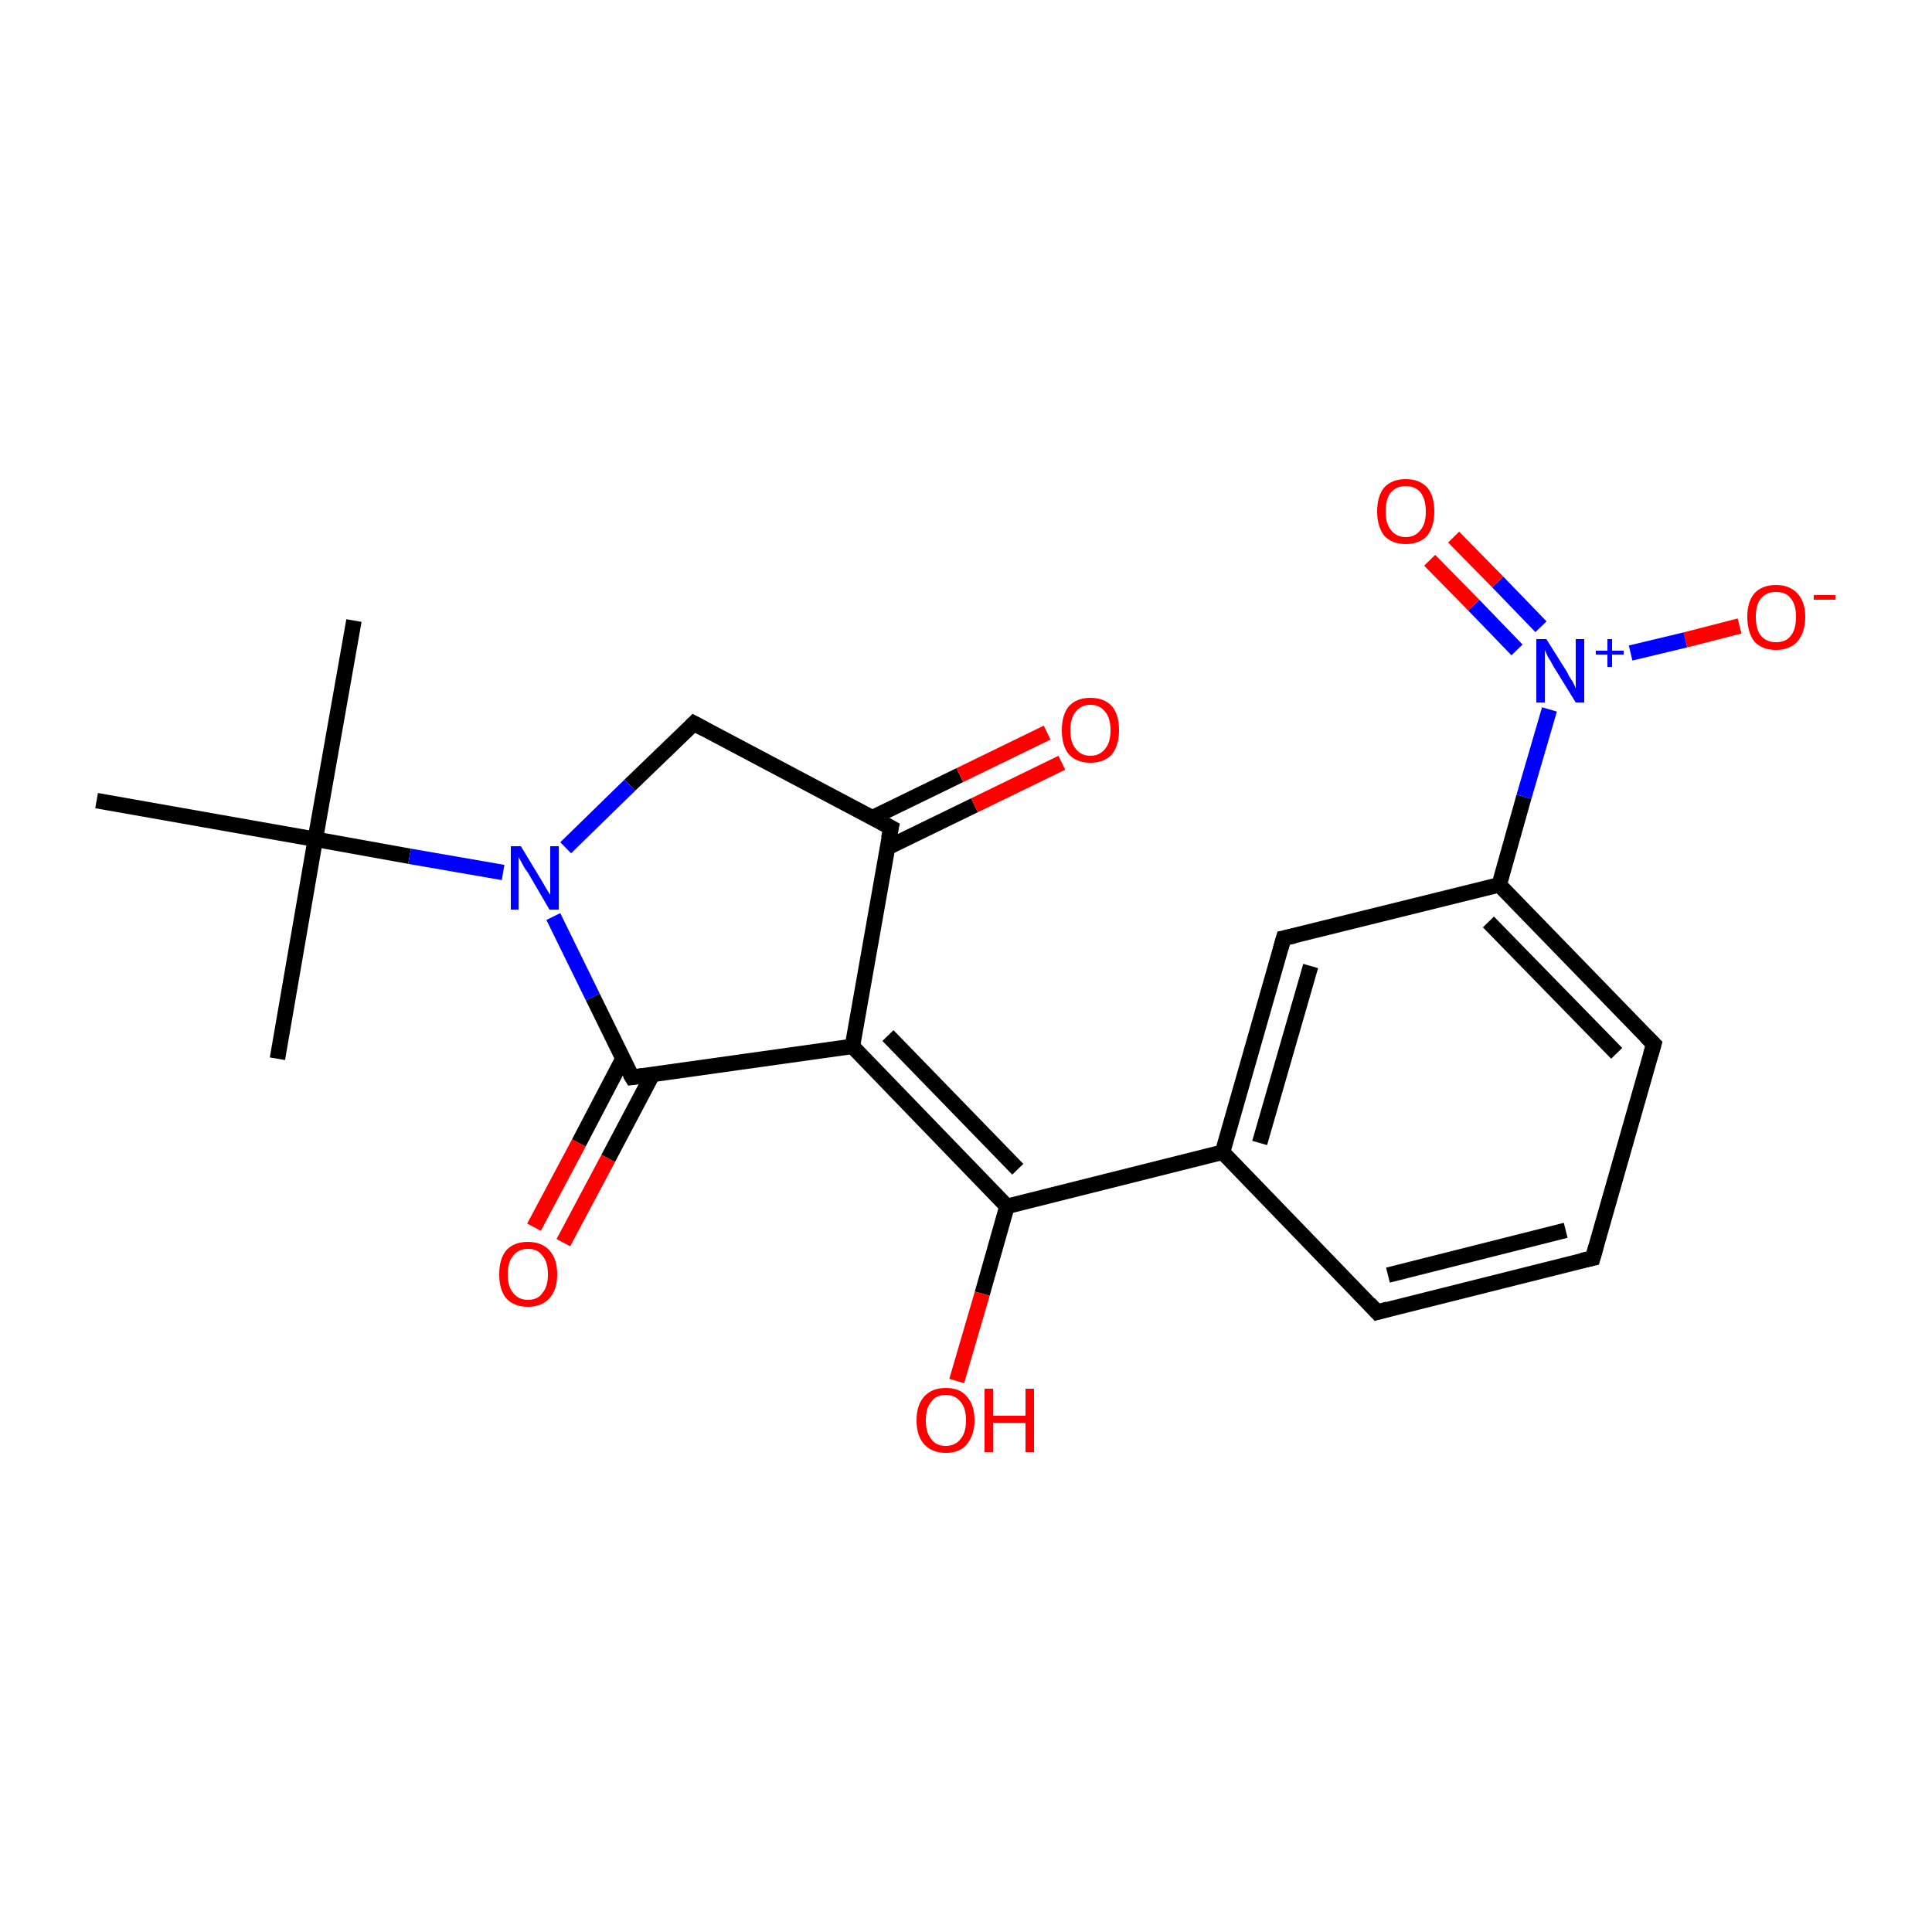 <?xml version='1.0' encoding='iso-8859-1'?>
<svg version='1.1' baseProfile='full'
              xmlns='http://www.w3.org/2000/svg'
                      xmlns:rdkit='http://www.rdkit.org/xml'
                      xmlns:xlink='http://www.w3.org/1999/xlink'
                  xml:space='preserve'
width='250px' height='250px' viewBox='0 0 250 250'>
<!-- END OF HEADER -->
<rect style='opacity:1.0;fill:#FFFFFF;stroke:none' width='250.0' height='250.0' x='0.0' y='0.0'> </rect>
<path class='bond-0 atom-0 atom-14' d='M 45.8,80.3 L 40.8,108.6' style='fill:none;fill-rule:evenodd;stroke:#000000;stroke-width:2.0px;stroke-linecap:butt;stroke-linejoin:miter;stroke-opacity:1' />
<path class='bond-1 atom-1 atom-14' d='M 35.9,137.0 L 40.8,108.6' style='fill:none;fill-rule:evenodd;stroke:#000000;stroke-width:2.0px;stroke-linecap:butt;stroke-linejoin:miter;stroke-opacity:1' />
<path class='bond-2 atom-2 atom-14' d='M 12.5,103.6 L 40.8,108.6' style='fill:none;fill-rule:evenodd;stroke:#000000;stroke-width:2.0px;stroke-linecap:butt;stroke-linejoin:miter;stroke-opacity:1' />
<path class='bond-3 atom-3 atom-4' d='M 206.1,162.8 L 178.2,169.8' style='fill:none;fill-rule:evenodd;stroke:#000000;stroke-width:2.0px;stroke-linecap:butt;stroke-linejoin:miter;stroke-opacity:1' />
<path class='bond-3 atom-3 atom-4' d='M 202.6,159.2 L 179.6,165.0' style='fill:none;fill-rule:evenodd;stroke:#000000;stroke-width:2.0px;stroke-linecap:butt;stroke-linejoin:miter;stroke-opacity:1' />
<path class='bond-4 atom-3 atom-5' d='M 206.1,162.8 L 214.0,135.1' style='fill:none;fill-rule:evenodd;stroke:#000000;stroke-width:2.0px;stroke-linecap:butt;stroke-linejoin:miter;stroke-opacity:1' />
<path class='bond-5 atom-4 atom-8' d='M 178.2,169.8 L 158.2,149.1' style='fill:none;fill-rule:evenodd;stroke:#000000;stroke-width:2.0px;stroke-linecap:butt;stroke-linejoin:miter;stroke-opacity:1' />
<path class='bond-6 atom-5 atom-9' d='M 214.0,135.1 L 194.0,114.5' style='fill:none;fill-rule:evenodd;stroke:#000000;stroke-width:2.0px;stroke-linecap:butt;stroke-linejoin:miter;stroke-opacity:1' />
<path class='bond-6 atom-5 atom-9' d='M 209.2,136.3 L 192.6,119.3' style='fill:none;fill-rule:evenodd;stroke:#000000;stroke-width:2.0px;stroke-linecap:butt;stroke-linejoin:miter;stroke-opacity:1' />
<path class='bond-7 atom-6 atom-8' d='M 166.1,121.4 L 158.2,149.1' style='fill:none;fill-rule:evenodd;stroke:#000000;stroke-width:2.0px;stroke-linecap:butt;stroke-linejoin:miter;stroke-opacity:1' />
<path class='bond-7 atom-6 atom-8' d='M 169.6,125.0 L 163.0,147.9' style='fill:none;fill-rule:evenodd;stroke:#000000;stroke-width:2.0px;stroke-linecap:butt;stroke-linejoin:miter;stroke-opacity:1' />
<path class='bond-8 atom-6 atom-9' d='M 166.1,121.4 L 194.0,114.5' style='fill:none;fill-rule:evenodd;stroke:#000000;stroke-width:2.0px;stroke-linecap:butt;stroke-linejoin:miter;stroke-opacity:1' />
<path class='bond-9 atom-7 atom-10' d='M 89.8,93.6 L 115.3,107.1' style='fill:none;fill-rule:evenodd;stroke:#000000;stroke-width:2.0px;stroke-linecap:butt;stroke-linejoin:miter;stroke-opacity:1' />
<path class='bond-10 atom-7 atom-15' d='M 89.8,93.6 L 81.5,101.6' style='fill:none;fill-rule:evenodd;stroke:#000000;stroke-width:2.0px;stroke-linecap:butt;stroke-linejoin:miter;stroke-opacity:1' />
<path class='bond-10 atom-7 atom-15' d='M 81.5,101.6 L 73.2,109.7' style='fill:none;fill-rule:evenodd;stroke:#0000FF;stroke-width:2.0px;stroke-linecap:butt;stroke-linejoin:miter;stroke-opacity:1' />
<path class='bond-11 atom-8 atom-12' d='M 158.2,149.1 L 130.3,156.1' style='fill:none;fill-rule:evenodd;stroke:#000000;stroke-width:2.0px;stroke-linecap:butt;stroke-linejoin:miter;stroke-opacity:1' />
<path class='bond-12 atom-9 atom-16' d='M 194.0,114.5 L 197.2,103.1' style='fill:none;fill-rule:evenodd;stroke:#000000;stroke-width:2.0px;stroke-linecap:butt;stroke-linejoin:miter;stroke-opacity:1' />
<path class='bond-12 atom-9 atom-16' d='M 197.2,103.1 L 200.5,91.8' style='fill:none;fill-rule:evenodd;stroke:#0000FF;stroke-width:2.0px;stroke-linecap:butt;stroke-linejoin:miter;stroke-opacity:1' />
<path class='bond-13 atom-10 atom-11' d='M 115.3,107.1 L 110.3,135.4' style='fill:none;fill-rule:evenodd;stroke:#000000;stroke-width:2.0px;stroke-linecap:butt;stroke-linejoin:miter;stroke-opacity:1' />
<path class='bond-14 atom-10 atom-17' d='M 114.8,109.7 L 126.1,104.2' style='fill:none;fill-rule:evenodd;stroke:#000000;stroke-width:2.0px;stroke-linecap:butt;stroke-linejoin:miter;stroke-opacity:1' />
<path class='bond-14 atom-10 atom-17' d='M 126.1,104.2 L 137.4,98.7' style='fill:none;fill-rule:evenodd;stroke:#FF0000;stroke-width:2.0px;stroke-linecap:butt;stroke-linejoin:miter;stroke-opacity:1' />
<path class='bond-14 atom-10 atom-17' d='M 112.9,105.8 L 124.2,100.3' style='fill:none;fill-rule:evenodd;stroke:#000000;stroke-width:2.0px;stroke-linecap:butt;stroke-linejoin:miter;stroke-opacity:1' />
<path class='bond-14 atom-10 atom-17' d='M 124.2,100.3 L 135.5,94.8' style='fill:none;fill-rule:evenodd;stroke:#FF0000;stroke-width:2.0px;stroke-linecap:butt;stroke-linejoin:miter;stroke-opacity:1' />
<path class='bond-15 atom-11 atom-12' d='M 110.3,135.4 L 130.3,156.1' style='fill:none;fill-rule:evenodd;stroke:#000000;stroke-width:2.0px;stroke-linecap:butt;stroke-linejoin:miter;stroke-opacity:1' />
<path class='bond-15 atom-11 atom-12' d='M 114.9,134.0 L 131.7,151.3' style='fill:none;fill-rule:evenodd;stroke:#000000;stroke-width:2.0px;stroke-linecap:butt;stroke-linejoin:miter;stroke-opacity:1' />
<path class='bond-16 atom-11 atom-13' d='M 110.3,135.4 L 81.8,139.4' style='fill:none;fill-rule:evenodd;stroke:#000000;stroke-width:2.0px;stroke-linecap:butt;stroke-linejoin:miter;stroke-opacity:1' />
<path class='bond-17 atom-12 atom-18' d='M 130.3,156.1 L 127.1,167.4' style='fill:none;fill-rule:evenodd;stroke:#000000;stroke-width:2.0px;stroke-linecap:butt;stroke-linejoin:miter;stroke-opacity:1' />
<path class='bond-17 atom-12 atom-18' d='M 127.1,167.4 L 123.8,178.7' style='fill:none;fill-rule:evenodd;stroke:#FF0000;stroke-width:2.0px;stroke-linecap:butt;stroke-linejoin:miter;stroke-opacity:1' />
<path class='bond-18 atom-13 atom-15' d='M 81.8,139.4 L 76.7,129.0' style='fill:none;fill-rule:evenodd;stroke:#000000;stroke-width:2.0px;stroke-linecap:butt;stroke-linejoin:miter;stroke-opacity:1' />
<path class='bond-18 atom-13 atom-15' d='M 76.7,129.0 L 71.6,118.6' style='fill:none;fill-rule:evenodd;stroke:#0000FF;stroke-width:2.0px;stroke-linecap:butt;stroke-linejoin:miter;stroke-opacity:1' />
<path class='bond-19 atom-13 atom-19' d='M 80.6,137.0 L 74.9,147.9' style='fill:none;fill-rule:evenodd;stroke:#000000;stroke-width:2.0px;stroke-linecap:butt;stroke-linejoin:miter;stroke-opacity:1' />
<path class='bond-19 atom-13 atom-19' d='M 74.9,147.9 L 69.1,158.8' style='fill:none;fill-rule:evenodd;stroke:#FF0000;stroke-width:2.0px;stroke-linecap:butt;stroke-linejoin:miter;stroke-opacity:1' />
<path class='bond-19 atom-13 atom-19' d='M 84.4,139.1 L 78.7,149.9' style='fill:none;fill-rule:evenodd;stroke:#000000;stroke-width:2.0px;stroke-linecap:butt;stroke-linejoin:miter;stroke-opacity:1' />
<path class='bond-19 atom-13 atom-19' d='M 78.7,149.9 L 72.9,160.8' style='fill:none;fill-rule:evenodd;stroke:#FF0000;stroke-width:2.0px;stroke-linecap:butt;stroke-linejoin:miter;stroke-opacity:1' />
<path class='bond-20 atom-14 atom-15' d='M 40.8,108.6 L 53.0,110.8' style='fill:none;fill-rule:evenodd;stroke:#000000;stroke-width:2.0px;stroke-linecap:butt;stroke-linejoin:miter;stroke-opacity:1' />
<path class='bond-20 atom-14 atom-15' d='M 53.0,110.8 L 65.1,112.9' style='fill:none;fill-rule:evenodd;stroke:#0000FF;stroke-width:2.0px;stroke-linecap:butt;stroke-linejoin:miter;stroke-opacity:1' />
<path class='bond-21 atom-16 atom-20' d='M 211.0,84.5 L 218.1,82.8' style='fill:none;fill-rule:evenodd;stroke:#0000FF;stroke-width:2.0px;stroke-linecap:butt;stroke-linejoin:miter;stroke-opacity:1' />
<path class='bond-21 atom-16 atom-20' d='M 218.1,82.8 L 225.1,81.0' style='fill:none;fill-rule:evenodd;stroke:#FF0000;stroke-width:2.0px;stroke-linecap:butt;stroke-linejoin:miter;stroke-opacity:1' />
<path class='bond-22 atom-16 atom-21' d='M 199.4,81.1 L 193.8,75.3' style='fill:none;fill-rule:evenodd;stroke:#0000FF;stroke-width:2.0px;stroke-linecap:butt;stroke-linejoin:miter;stroke-opacity:1' />
<path class='bond-22 atom-16 atom-21' d='M 193.8,75.3 L 188.1,69.5' style='fill:none;fill-rule:evenodd;stroke:#FF0000;stroke-width:2.0px;stroke-linecap:butt;stroke-linejoin:miter;stroke-opacity:1' />
<path class='bond-22 atom-16 atom-21' d='M 196.3,84.1 L 190.7,78.3' style='fill:none;fill-rule:evenodd;stroke:#0000FF;stroke-width:2.0px;stroke-linecap:butt;stroke-linejoin:miter;stroke-opacity:1' />
<path class='bond-22 atom-16 atom-21' d='M 190.7,78.3 L 185.0,72.5' style='fill:none;fill-rule:evenodd;stroke:#FF0000;stroke-width:2.0px;stroke-linecap:butt;stroke-linejoin:miter;stroke-opacity:1' />
<path d='M 204.7,163.1 L 206.1,162.8 L 206.5,161.4' style='fill:none;stroke:#000000;stroke-width:2.0px;stroke-linecap:butt;stroke-linejoin:miter;stroke-opacity:1;' />
<path d='M 179.6,169.4 L 178.2,169.8 L 177.2,168.7' style='fill:none;stroke:#000000;stroke-width:2.0px;stroke-linecap:butt;stroke-linejoin:miter;stroke-opacity:1;' />
<path d='M 213.6,136.5 L 214.0,135.1 L 213.0,134.1' style='fill:none;stroke:#000000;stroke-width:2.0px;stroke-linecap:butt;stroke-linejoin:miter;stroke-opacity:1;' />
<path d='M 165.7,122.8 L 166.1,121.4 L 167.5,121.1' style='fill:none;stroke:#000000;stroke-width:2.0px;stroke-linecap:butt;stroke-linejoin:miter;stroke-opacity:1;' />
<path d='M 91.1,94.3 L 89.8,93.6 L 89.4,94.0' style='fill:none;stroke:#000000;stroke-width:2.0px;stroke-linecap:butt;stroke-linejoin:miter;stroke-opacity:1;' />
<path d='M 114.0,106.4 L 115.3,107.1 L 115.0,108.5' style='fill:none;stroke:#000000;stroke-width:2.0px;stroke-linecap:butt;stroke-linejoin:miter;stroke-opacity:1;' />
<path d='M 83.2,139.2 L 81.8,139.4 L 81.5,138.9' style='fill:none;stroke:#000000;stroke-width:2.0px;stroke-linecap:butt;stroke-linejoin:miter;stroke-opacity:1;' />
<path class='atom-15' d='M 67.4 109.5
L 70.0 113.8
Q 70.3 114.3, 70.7 115.0
Q 71.2 115.8, 71.2 115.8
L 71.2 109.5
L 72.3 109.5
L 72.3 117.7
L 71.1 117.7
L 68.3 112.9
Q 67.9 112.4, 67.6 111.8
Q 67.2 111.1, 67.1 110.9
L 67.1 117.7
L 66.1 117.7
L 66.1 109.5
L 67.4 109.5
' fill='#0000FF'/>
<path class='atom-16' d='M 200.1 82.7
L 202.8 87.0
Q 203.0 87.5, 203.5 88.2
Q 203.9 89.0, 203.9 89.1
L 203.9 82.7
L 205.0 82.7
L 205.0 90.9
L 203.9 90.9
L 201.0 86.2
Q 200.7 85.6, 200.3 85.0
Q 200.0 84.3, 199.9 84.1
L 199.9 90.9
L 198.8 90.9
L 198.8 82.7
L 200.1 82.7
' fill='#0000FF'/>
<path class='atom-16' d='M 206.5 84.2
L 208.0 84.2
L 208.0 82.7
L 208.6 82.7
L 208.6 84.2
L 210.1 84.2
L 210.1 84.7
L 208.6 84.7
L 208.6 86.3
L 208.0 86.3
L 208.0 84.7
L 206.5 84.7
L 206.5 84.2
' fill='#0000FF'/>
<path class='atom-17' d='M 137.4 94.5
Q 137.4 92.5, 138.3 91.4
Q 139.3 90.3, 141.1 90.3
Q 142.9 90.3, 143.9 91.4
Q 144.8 92.5, 144.8 94.5
Q 144.8 96.4, 143.9 97.6
Q 142.9 98.7, 141.1 98.7
Q 139.3 98.7, 138.3 97.6
Q 137.4 96.5, 137.4 94.5
M 141.1 97.8
Q 142.3 97.8, 143.0 96.9
Q 143.7 96.1, 143.7 94.5
Q 143.7 92.9, 143.0 92.1
Q 142.3 91.2, 141.1 91.2
Q 139.9 91.2, 139.2 92.1
Q 138.5 92.9, 138.5 94.5
Q 138.5 96.1, 139.2 96.9
Q 139.9 97.8, 141.1 97.8
' fill='#FF0000'/>
<path class='atom-18' d='M 118.6 183.8
Q 118.6 181.8, 119.6 180.7
Q 120.6 179.6, 122.4 179.6
Q 124.2 179.6, 125.1 180.7
Q 126.1 181.8, 126.1 183.8
Q 126.1 185.7, 125.1 186.9
Q 124.2 188.0, 122.4 188.0
Q 120.6 188.0, 119.6 186.9
Q 118.6 185.8, 118.6 183.8
M 122.4 187.1
Q 123.6 187.1, 124.3 186.2
Q 125.0 185.4, 125.0 183.8
Q 125.0 182.2, 124.3 181.4
Q 123.6 180.5, 122.4 180.5
Q 121.1 180.5, 120.5 181.4
Q 119.8 182.2, 119.8 183.8
Q 119.8 185.4, 120.5 186.2
Q 121.1 187.1, 122.4 187.1
' fill='#FF0000'/>
<path class='atom-18' d='M 127.4 179.7
L 128.5 179.7
L 128.5 183.2
L 132.7 183.2
L 132.7 179.7
L 133.8 179.7
L 133.8 187.9
L 132.7 187.9
L 132.7 184.1
L 128.5 184.1
L 128.5 187.9
L 127.4 187.9
L 127.4 179.7
' fill='#FF0000'/>
<path class='atom-19' d='M 64.6 164.9
Q 64.6 162.9, 65.5 161.8
Q 66.5 160.7, 68.3 160.7
Q 70.1 160.7, 71.1 161.8
Q 72.1 162.9, 72.1 164.9
Q 72.1 166.9, 71.1 168.0
Q 70.1 169.1, 68.3 169.1
Q 66.5 169.1, 65.5 168.0
Q 64.6 166.9, 64.6 164.9
M 68.3 168.2
Q 69.6 168.2, 70.2 167.3
Q 70.9 166.5, 70.9 164.9
Q 70.9 163.3, 70.2 162.5
Q 69.6 161.6, 68.3 161.6
Q 67.1 161.6, 66.4 162.5
Q 65.7 163.3, 65.7 164.9
Q 65.7 166.5, 66.4 167.3
Q 67.1 168.2, 68.3 168.2
' fill='#FF0000'/>
<path class='atom-20' d='M 226.1 79.8
Q 226.1 77.9, 227.0 76.8
Q 228.0 75.7, 229.8 75.7
Q 231.6 75.7, 232.6 76.8
Q 233.6 77.9, 233.6 79.8
Q 233.6 81.8, 232.6 83.0
Q 231.6 84.1, 229.8 84.1
Q 228.0 84.1, 227.0 83.0
Q 226.1 81.8, 226.1 79.8
M 229.8 83.1
Q 231.1 83.1, 231.7 82.3
Q 232.4 81.5, 232.4 79.8
Q 232.4 78.2, 231.7 77.4
Q 231.1 76.6, 229.8 76.6
Q 228.6 76.6, 227.9 77.4
Q 227.2 78.2, 227.2 79.8
Q 227.2 81.5, 227.9 82.3
Q 228.6 83.1, 229.8 83.1
' fill='#FF0000'/>
<path class='atom-20' d='M 234.7 77.0
L 237.5 77.0
L 237.5 77.6
L 234.7 77.6
L 234.7 77.0
' fill='#FF0000'/>
<path class='atom-21' d='M 178.2 66.2
Q 178.2 64.2, 179.1 63.1
Q 180.1 62.0, 181.9 62.0
Q 183.7 62.0, 184.7 63.1
Q 185.6 64.2, 185.6 66.2
Q 185.6 68.1, 184.7 69.3
Q 183.7 70.4, 181.9 70.4
Q 180.1 70.4, 179.1 69.3
Q 178.2 68.1, 178.2 66.2
M 181.9 69.5
Q 183.1 69.5, 183.8 68.6
Q 184.5 67.8, 184.5 66.2
Q 184.5 64.6, 183.8 63.7
Q 183.1 62.9, 181.9 62.9
Q 180.7 62.9, 180.0 63.7
Q 179.3 64.5, 179.3 66.2
Q 179.3 67.8, 180.0 68.6
Q 180.7 69.5, 181.9 69.5
' fill='#FF0000'/>
</svg>
